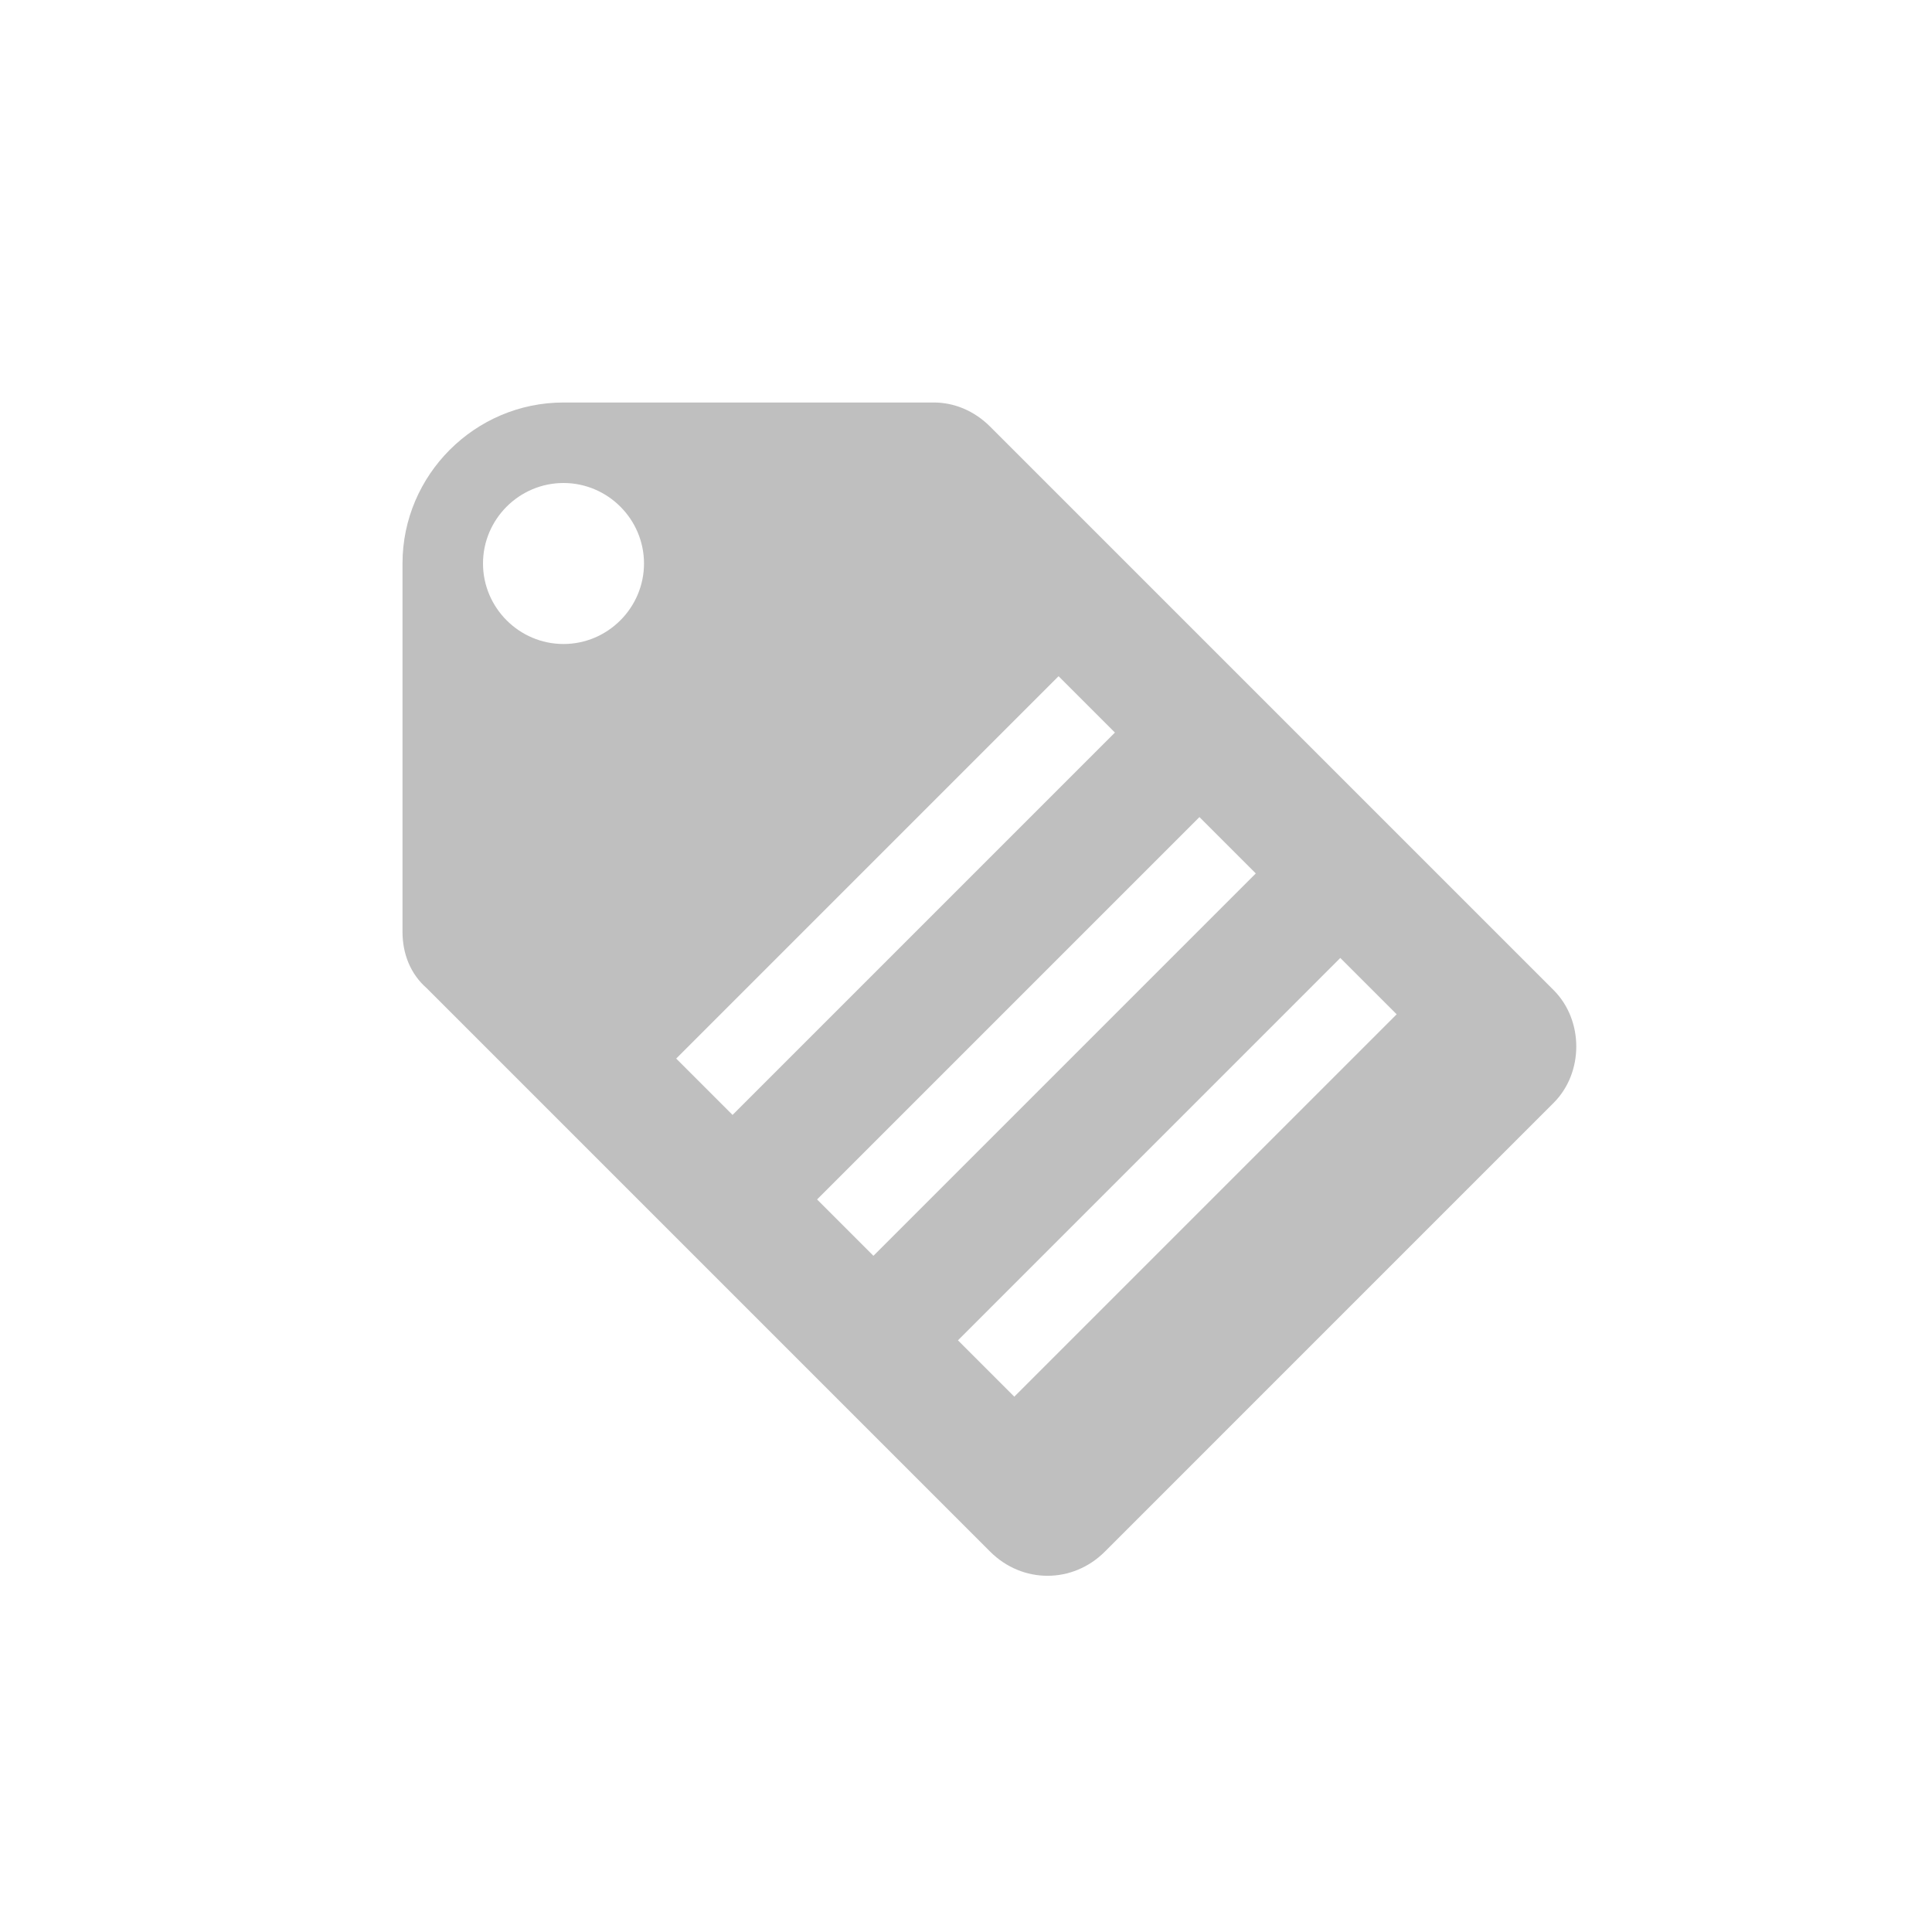 <svg overflow="hidden" xml:space="preserve" xmlns:xlink="http://www.w3.org/1999/xlink" xmlns="http://www.w3.org/2000/svg" height="377" width="377"><g transform="translate(-742 -178)"><path fill="#BFBFBF" d="M939.925 450.54 928.929 439.544 1003.54 364.929 1014.54 375.925 939.925 450.54ZM901.44 412.054 976.054 337.44 987.05 348.435 912.435 423.05 901.44 412.054ZM873.95 384.565 948.565 309.95 959.56 320.946 884.946 395.56 873.95 384.565ZM851.958 303.667C843.319 303.667 836.25 296.598 836.25 287.958 836.25 279.319 843.319 272.25 851.958 272.25 860.598 272.25 867.667 279.319 867.667 287.958 867.667 296.598 860.598 303.667 851.958 303.667ZM1045.17 371.212 935.213 261.254C932.071 258.112 928.144 256.542 924.217 256.542L851.958 256.542C834.679 256.542 820.542 270.679 820.542 287.958L820.542 359.824C820.542 364.144 822.112 368.071 825.254 370.82L935.213 480.778C941.496 487.061 951.314 487.061 957.597 480.778L1045.17 393.204C1051.06 387.314 1051.06 377.103 1045.17 371.212Z"></path></g></svg>